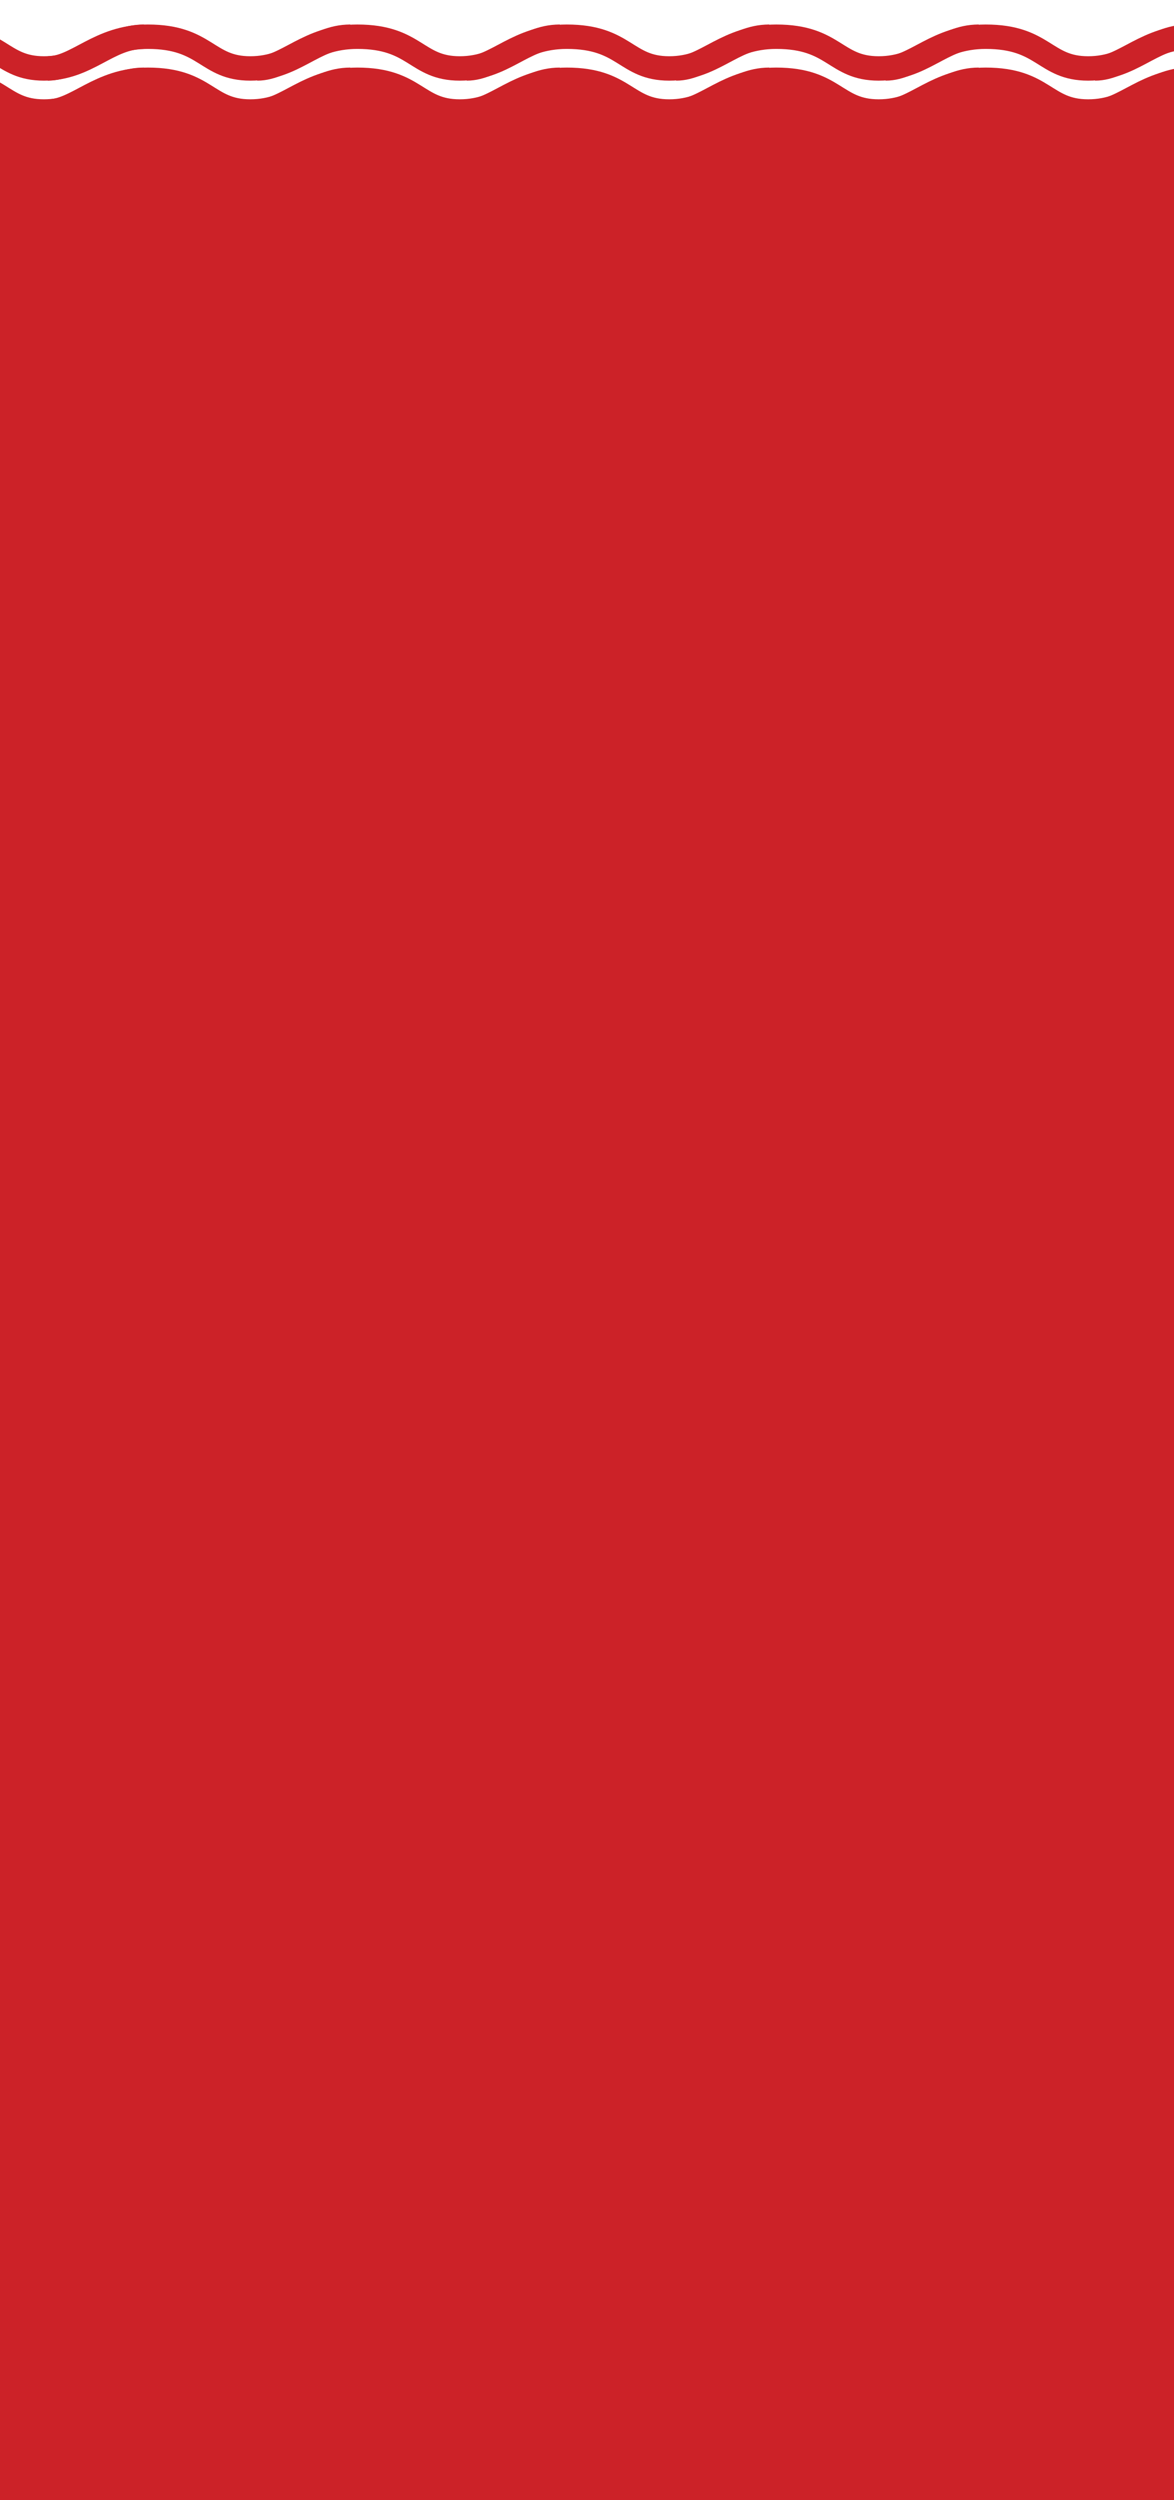 <?xml version="1.0" encoding="UTF-8"?> <svg xmlns="http://www.w3.org/2000/svg" width="320" height="681" viewBox="0 0 320 681" fill="none"><g clip-path="url(#clip0_2095_76)"><rect y="43" width="320" height="638" fill="#CC2228"></rect><path d="M-4.479 25.284L-17.275 23.507L-45 47.5H410.332L414.953 36.659C413.412 34.348 409.905 29.514 408.199 28.661C406.066 27.595 402.512 26.528 400.379 25.462C398.246 24.396 398.069 24.04 395.758 21.907C393.91 20.201 388.116 21.197 385.45 21.907C376.919 24.929 358.649 30.971 353.815 30.971C351.327 30.971 346.706 27.417 340.664 23.507C334.621 19.597 334.265 21.907 330.178 21.907H321.469C320.616 21.907 307.133 27.95 300.498 30.971L290.9 28.661C288.353 28.661 282.725 28.092 280.592 25.817C277.927 22.974 275.972 23.507 273.483 21.907C270.995 20.308 266.374 21.907 263.886 21.907C261.398 21.907 259.799 21.907 256.244 23.507C252.69 25.106 252.156 24.929 248.602 27.417C245.047 29.905 241.315 28.661 237.405 28.661H234.739C228.223 26.943 214.763 23.187 213.057 21.907C210.924 20.308 207.547 21.907 203.282 21.907C199.017 21.907 197.773 25.284 195.107 27.417C192.441 29.55 190.308 29.194 187.109 30.971C184.55 32.393 181.422 31.564 180.178 30.971C178.993 30.379 175.948 28.839 173.246 27.417C170.545 25.995 167.618 24.218 166.493 23.507H145.344C143.211 25.106 141.789 23.507 139.123 25.284C136.457 27.061 133.791 29.194 132.725 29.194C131.872 29.194 129.289 30.379 128.104 30.971L116.73 29.194L103.934 21.907C100.557 22.441 92.915 23.507 89.36 23.507C84.917 23.507 85.806 25.284 82.607 25.284C80.047 25.284 74.668 29.076 72.299 30.971L62.524 29.194L55.237 23.507H41.908L27.156 25.284L14.005 29.194L6.54 30.971L-4.479 25.284Z" fill="#CC2228"></path><path d="M-43.223 31.041C-35.242 31.041 -29.256 21.73 -15.955 21.73C0.021 21.73 0.007 30.376 11.978 30.376C23.949 30.376 29.27 21.73 39.246 21.73" stroke="#CC2228" stroke-width="6.651"></path><path d="M13.025 30.376C21.006 30.376 26.992 21.73 40.293 21.73C56.269 21.73 56.255 30.376 68.226 30.376C80.197 30.376 85.518 21.73 95.494 21.73" stroke="#CC2228" stroke-width="6.651"></path><path d="M70.119 30.376C78.1 30.376 84.085 21.73 97.387 21.73C113.362 21.73 113.349 30.376 125.32 30.376C137.291 30.376 142.612 21.73 152.588 21.73" stroke="#CC2228" stroke-width="6.651"></path><path d="M127.213 30.376C135.194 30.376 141.179 21.73 154.481 21.73C170.456 21.73 170.442 30.376 182.414 30.376C194.385 30.376 199.706 21.73 209.682 21.73" stroke="#CC2228" stroke-width="6.651"></path><path d="M184.307 30.376C192.287 30.376 198.273 21.73 211.574 21.73C227.55 21.73 227.536 30.376 239.507 30.376C251.479 30.376 256.799 21.73 266.775 21.73" stroke="#CC2228" stroke-width="6.651"></path><path d="M241.4 30.376C249.381 30.376 255.367 21.73 268.668 21.73C284.644 21.73 284.63 30.376 296.601 30.376C308.573 30.376 313.893 21.73 323.869 21.73" stroke="#CC2228" stroke-width="6.651"></path><path d="M298.494 30.376C306.475 30.376 312.461 21.73 325.762 21.73C341.738 21.73 341.724 30.376 353.695 30.376C365.666 30.376 370.987 21.73 380.963 21.73" stroke="#CC2228" stroke-width="6.651"></path><path d="M-43.223 19.311C-35.242 19.311 -29.256 10 -15.955 10C0.021 10 0.007 18.646 11.978 18.646C23.949 18.646 29.27 10 39.246 10" stroke="#CC2228" stroke-width="6.651"></path><path d="M13.025 18.646C21.006 18.646 26.992 10 40.293 10C56.269 10 56.255 18.646 68.226 18.646C80.197 18.646 85.518 10 95.494 10" stroke="#CC2228" stroke-width="6.651"></path><path d="M70.119 18.646C78.1 18.646 84.085 10 97.387 10C113.362 10 113.349 18.646 125.32 18.646C137.291 18.646 142.612 10 152.588 10" stroke="#CC2228" stroke-width="6.651"></path><path d="M127.213 18.646C135.194 18.646 141.179 10 154.481 10C170.456 10 170.442 18.646 182.414 18.646C194.385 18.646 199.706 10 209.682 10" stroke="#CC2228" stroke-width="6.651"></path><path d="M184.307 18.646C192.287 18.646 198.273 10 211.574 10C227.55 10 227.536 18.646 239.507 18.646C251.479 18.646 256.799 10 266.775 10" stroke="#CC2228" stroke-width="6.651"></path><path d="M241.4 18.646C249.381 18.646 255.367 10 268.668 10C284.644 10 284.63 18.646 296.601 18.646C308.573 18.646 313.893 10 323.869 10" stroke="#CC2228" stroke-width="6.651"></path><path d="M298.494 18.646C306.475 18.646 312.461 10 325.762 10C341.738 10 341.724 18.646 353.695 18.646C365.666 18.646 370.987 10 380.963 10" stroke="#CC2228" stroke-width="6.651"></path></g><defs><clipPath id="clip0_2095_76"><rect width="320" height="681" fill="white"></rect></clipPath></defs></svg> 
